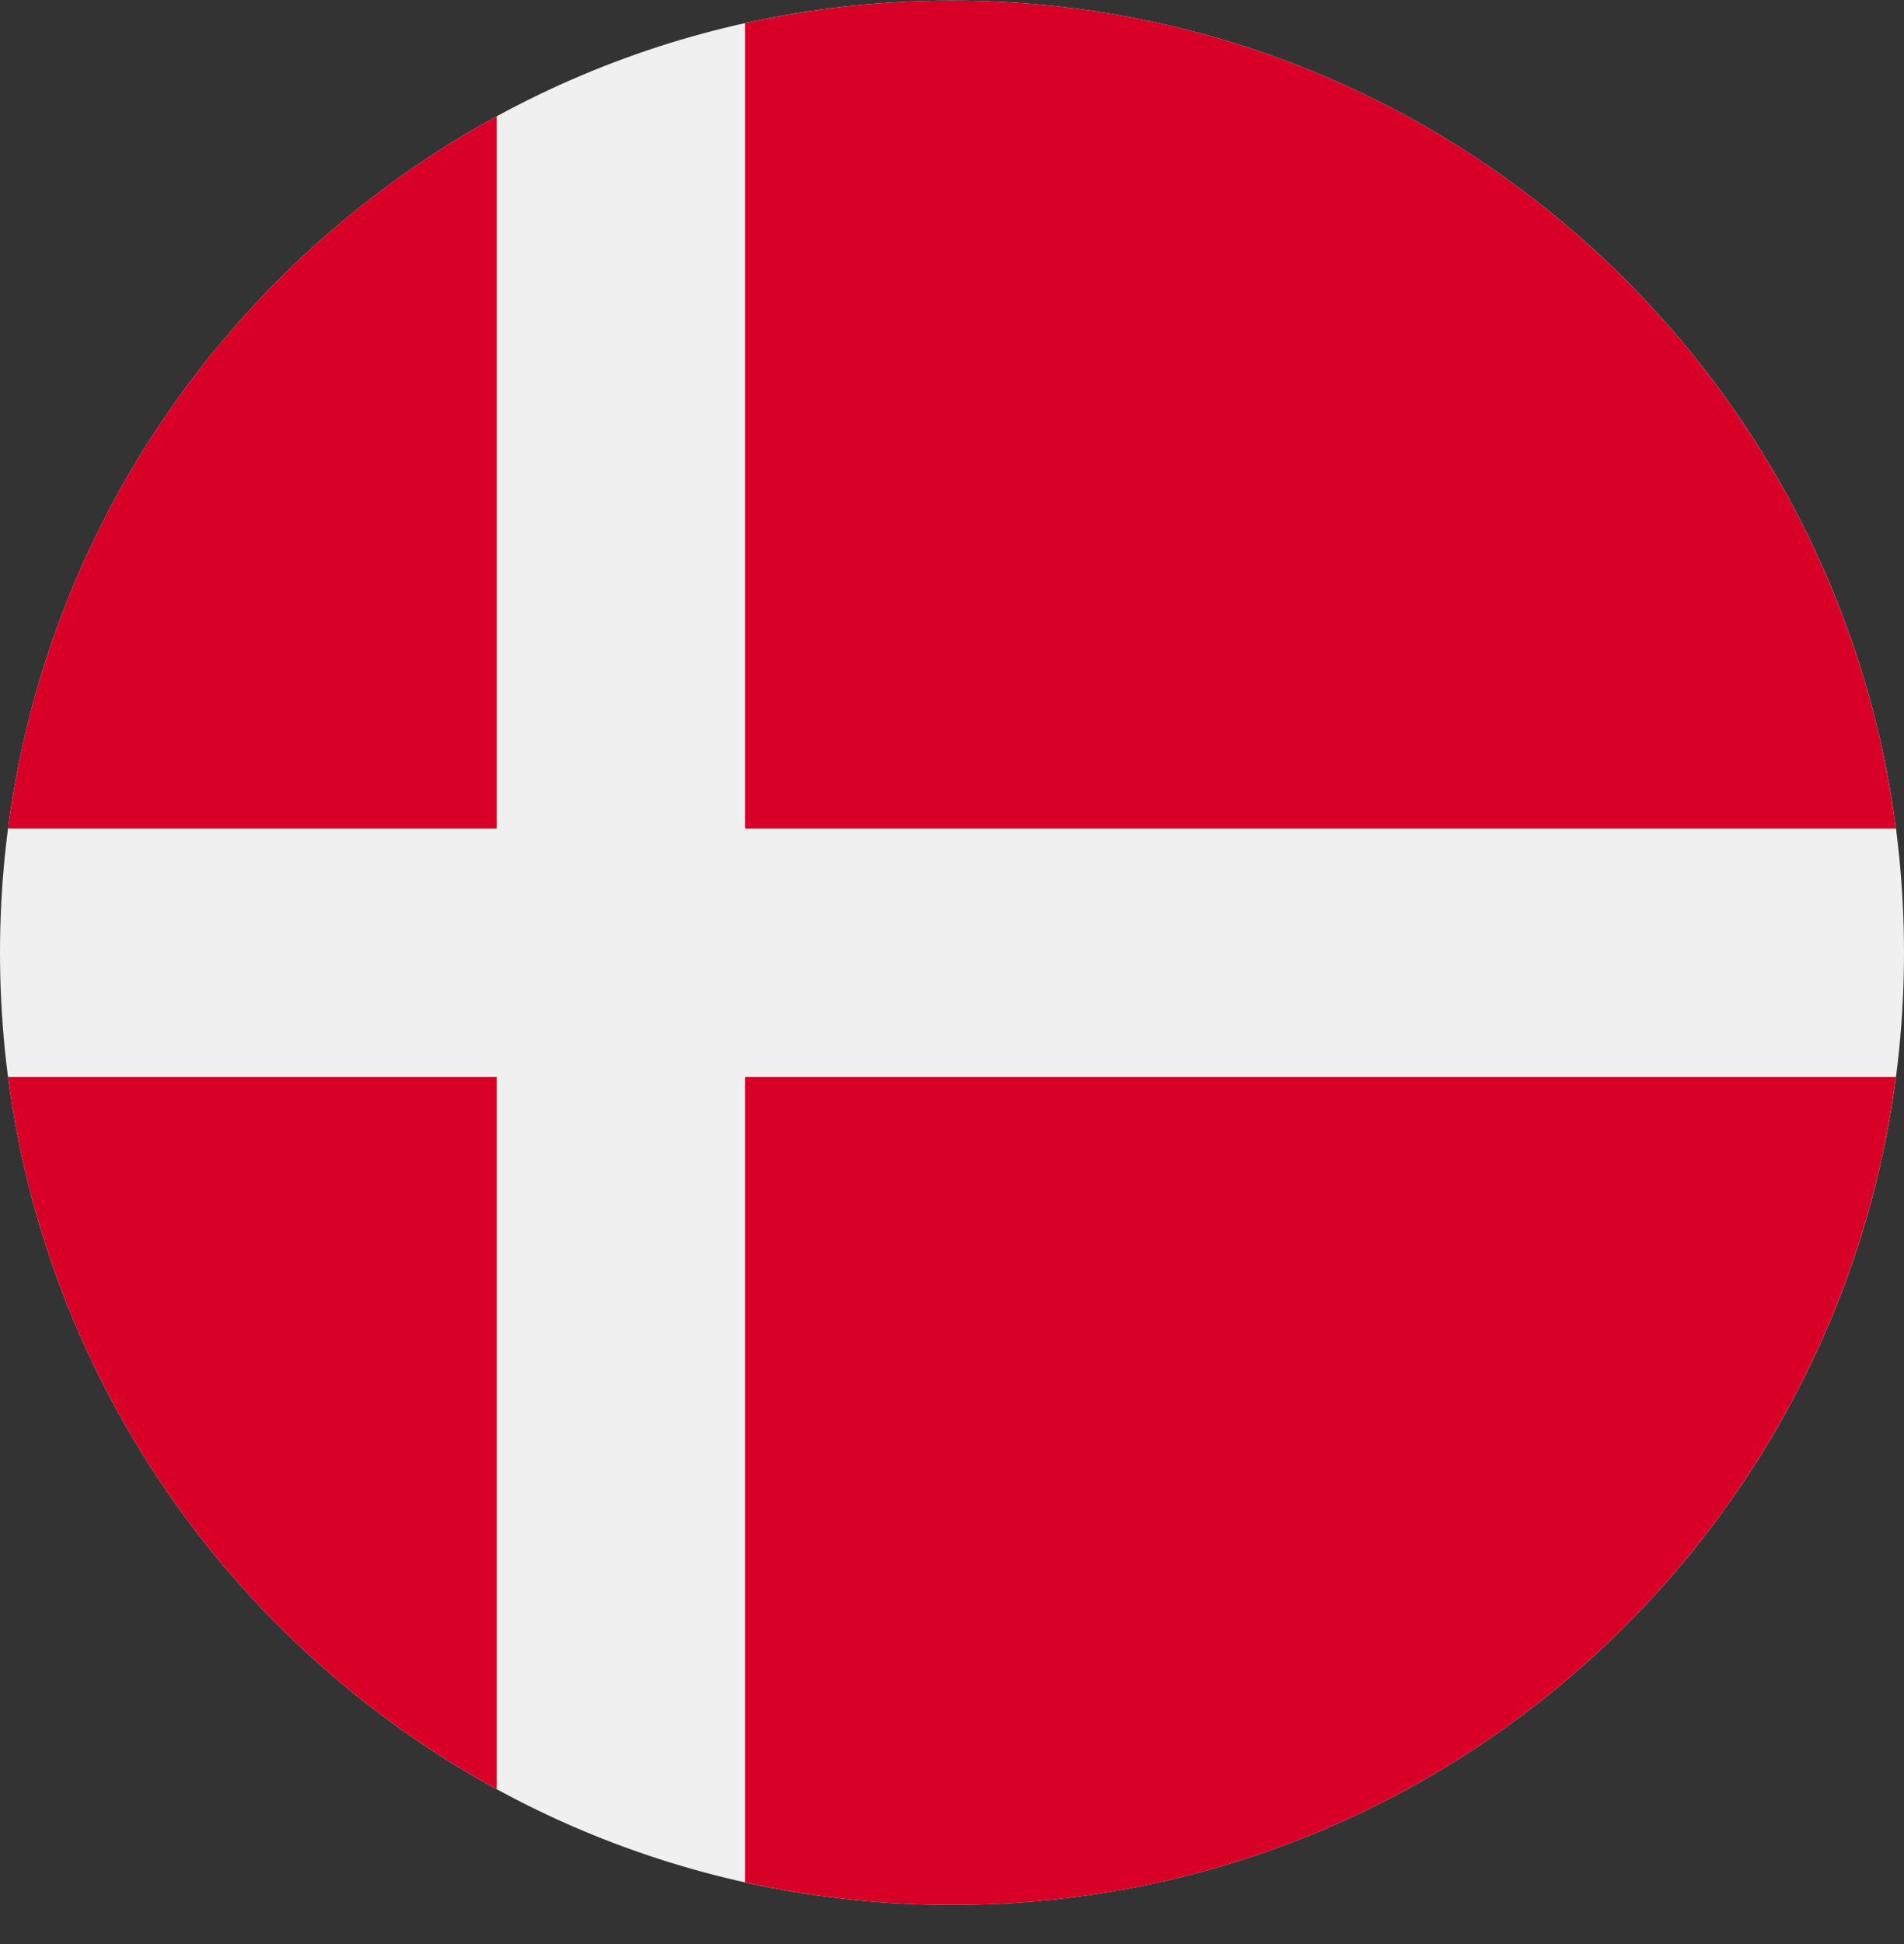 <svg width="48" height="49" viewBox="0 0 48 49" fill="none" xmlns="http://www.w3.org/2000/svg">
<rect x="0" y="0" width="48" height="49" fill="#333333" stroke="none"/>
<g clip-path="url(#clip0_11580_6084)">
<path d="M24 48.014C37.255 48.014 48 37.269 48 24.014C48 10.759 37.255 0.014 24 0.014C10.745 0.014 0 10.759 0 24.014C0 37.269 10.745 48.014 24 48.014Z" fill="#F0F0F0"/>
<path d="M18.782 20.883H47.796C46.262 9.108 36.193 0.014 23.999 0.014C22.207 0.014 20.462 0.212 18.782 0.584V20.883H18.782Z" fill="#D80027"/>
<path d="M12.521 20.883V2.932C5.931 6.527 1.213 13.123 0.202 20.883H12.521V20.883Z" fill="#D80027"/>
<path d="M12.521 27.144H0.202C1.213 34.904 5.931 41.5 12.521 45.095L12.521 27.144Z" fill="#D80027"/>
<path d="M18.782 27.144V47.443C20.462 47.816 22.207 48.014 23.999 48.014C36.193 48.014 46.262 38.92 47.796 27.144H18.782V27.144Z" fill="#D80027"/>
</g>
<defs>
<clipPath id="clip0_11580_6084">
<rect width="48" height="48" fill="white" transform="translate(0 0.014)"/>
</clipPath>
</defs>
</svg>
